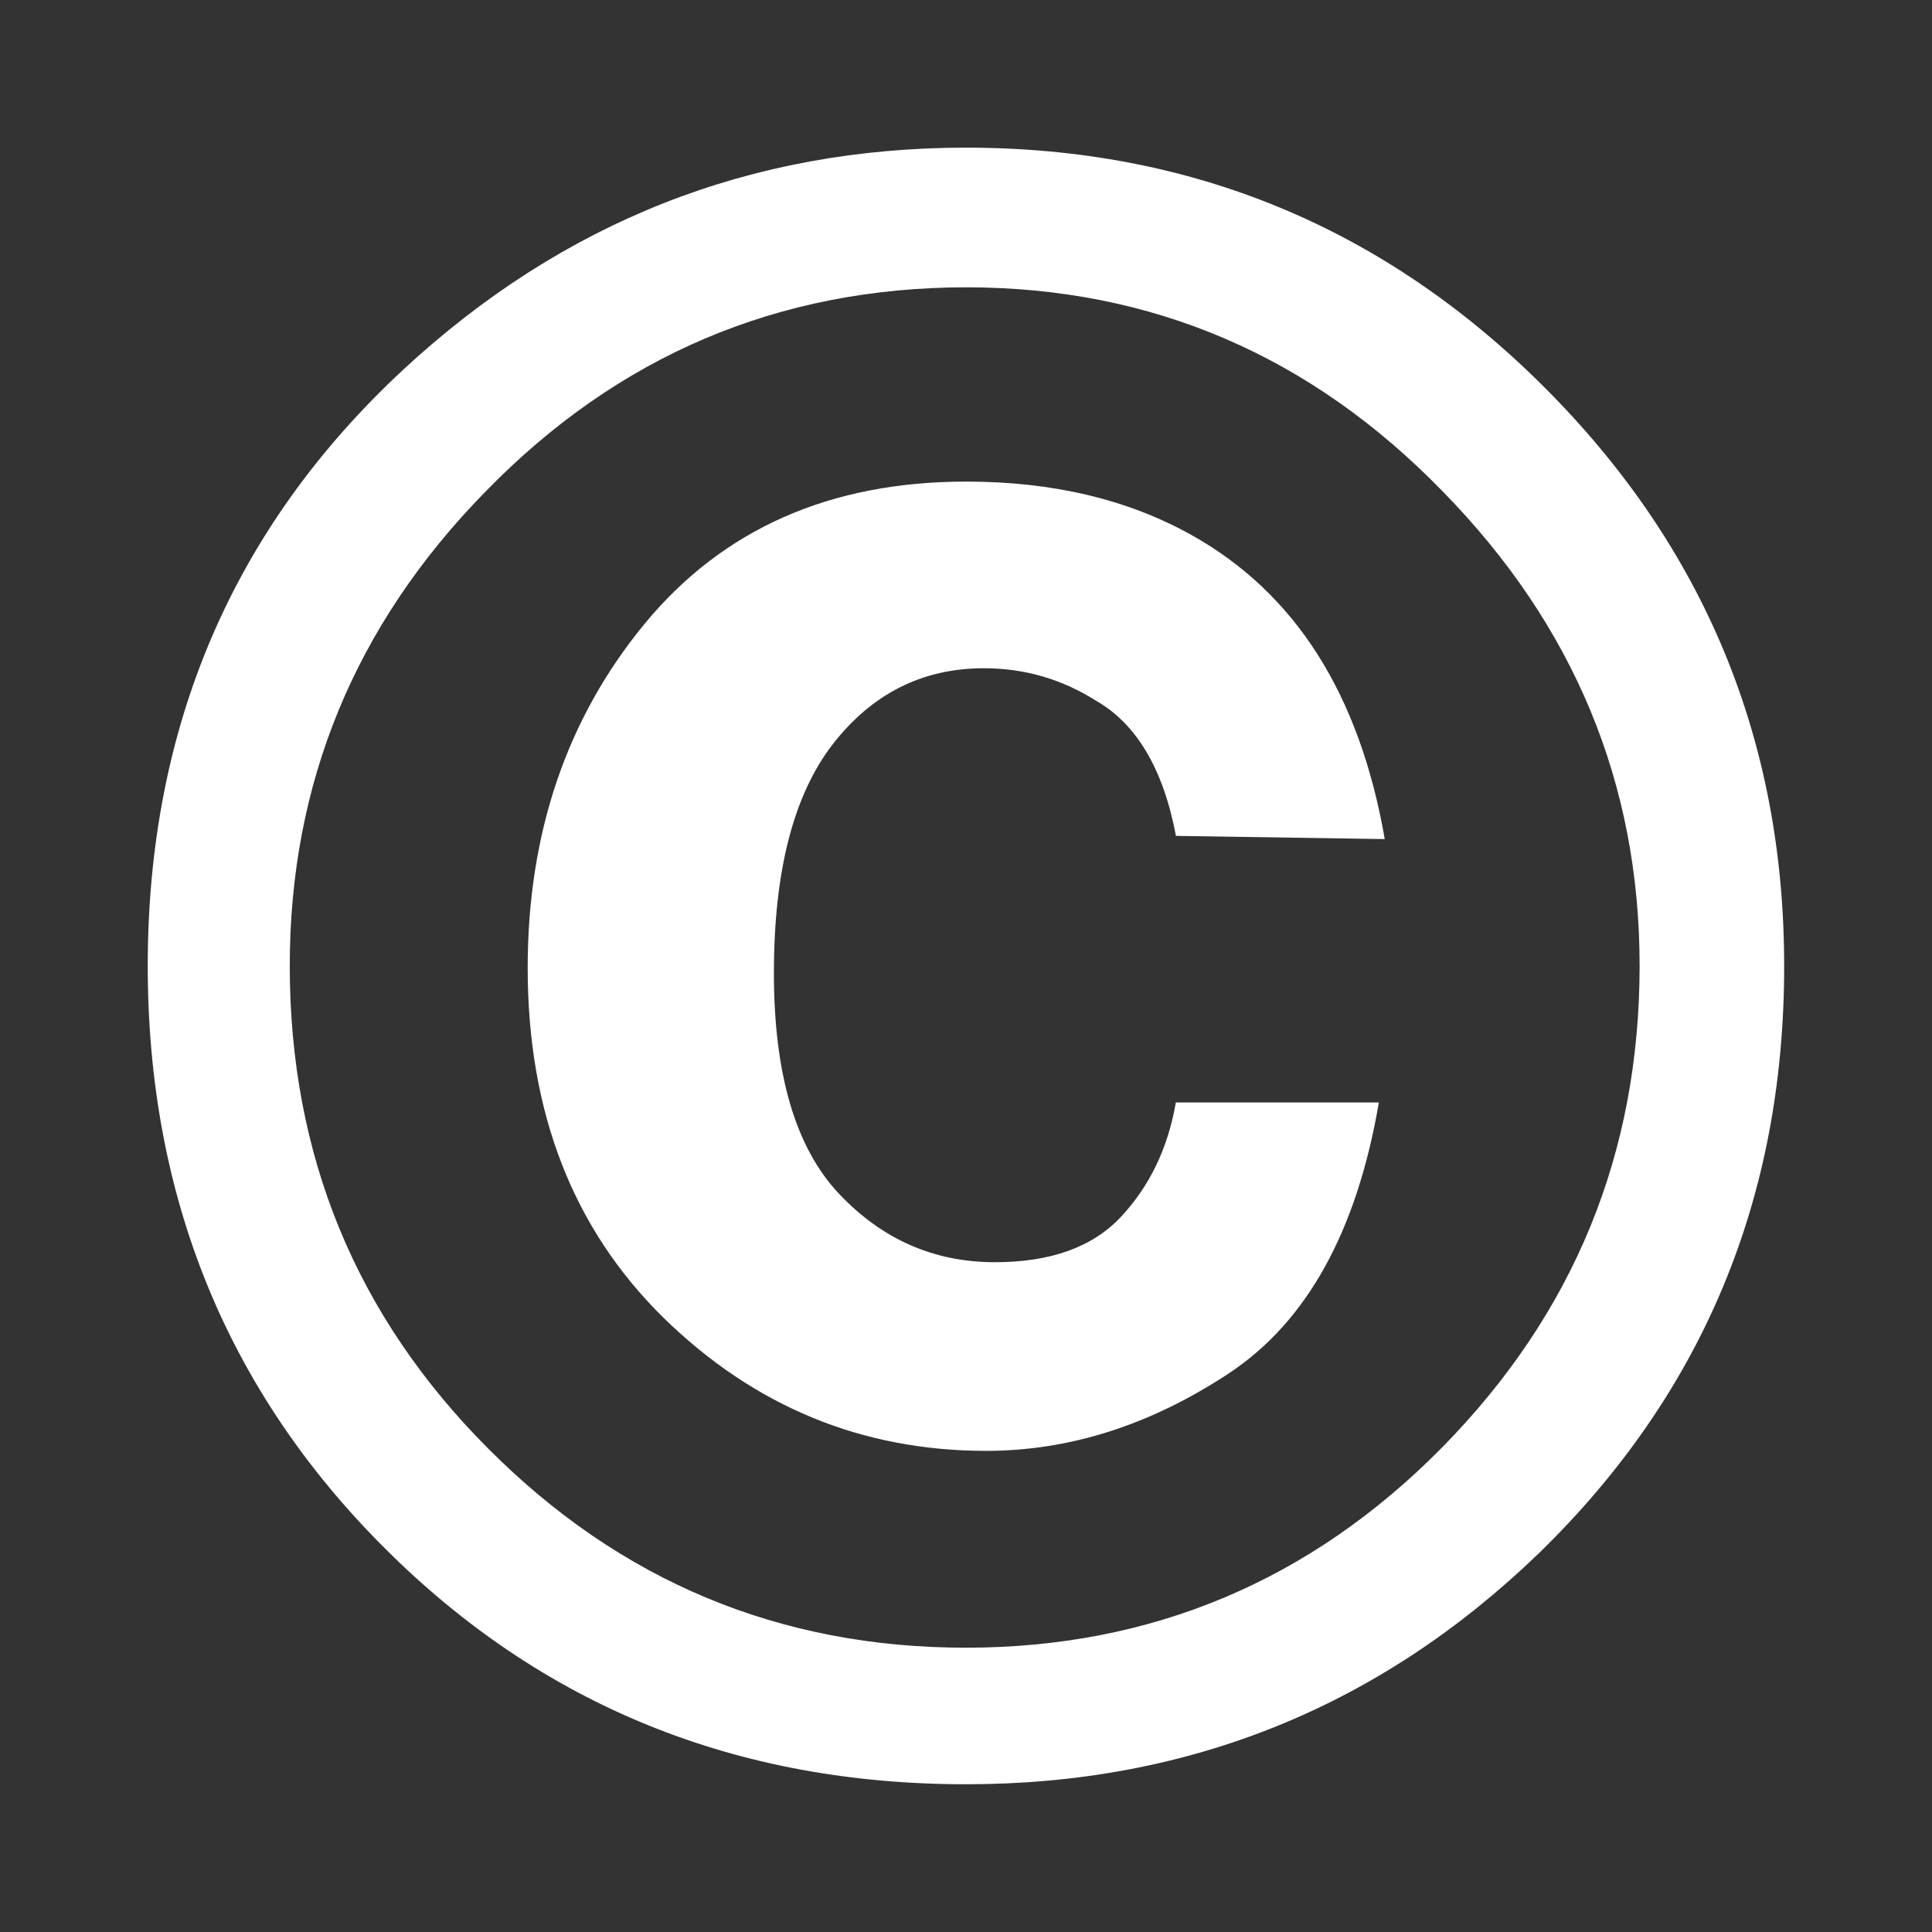 <?xml version="1.0" encoding="utf-8"?>
<!-- Generator: Adobe Illustrator 15.0.0, SVG Export Plug-In . SVG Version: 6.00 Build 0)  -->
<!DOCTYPE svg PUBLIC "-//W3C//DTD SVG 1.1//EN" "http://www.w3.org/Graphics/SVG/1.1/DTD/svg11.dtd">
<svg version="1.1" id="Ebene_1" xmlns="http://www.w3.org/2000/svg" xmlns:xlink="http://www.w3.org/1999/xlink" x="0px" y="0px"
	 width="21.25px" height="21.25px" viewBox="0 0 21.25 21.25" enable-background="new 0 0 21.25 21.25" xml:space="preserve">
<rect x="0" y="0" width="21.25" height="21.25" fill="#333333" stroke="none"/>
<g>
	<path fill="#FFFFFF" d="M16.926,17.084c-1.751,1.691-3.853,2.541-6.301,2.541c-2.533,0-4.666-0.868-6.399-2.602
		c-1.733-1.732-2.601-3.866-2.601-6.399c0-2.629,0.936-4.816,2.809-6.557c1.758-1.629,3.822-2.443,6.191-2.443
		c2.482,0,4.604,0.879,6.363,2.637c1.759,1.759,2.636,3.88,2.636,6.363C19.625,13.18,18.727,15.332,16.926,17.084z M5.336,5.411
		c-1.433,1.464-2.149,3.203-2.149,5.213c0,2.084,0.729,3.854,2.186,5.312c1.45,1.455,3.201,2.187,5.251,2.187
		c2.043,0,3.792-0.737,5.237-2.202c1.451-1.475,2.173-3.236,2.173-5.3c0-2.002-0.722-3.741-2.163-5.213
		C14.417,3.91,12.667,3.16,10.624,3.16C8.558,3.163,6.794,3.912,5.336,5.411z M13.514,15.107c-0.859,0.566-1.748,0.851-2.667,0.851
		c-1.367,0-2.55-0.488-3.547-1.462c-0.997-0.979-1.496-2.26-1.496-3.85c0-1.482,0.429-2.744,1.287-3.786
		C7.95,5.819,9.13,5.297,10.627,5.297c0.952,0,1.777,0.196,2.477,0.587c1.143,0.638,1.85,1.752,2.127,3.345l-2.297-0.035
		c-0.138-0.737-0.435-1.233-0.879-1.487C11.68,7.47,11.27,7.35,10.821,7.35c-0.675,0-1.229,0.28-1.661,0.835
		c-0.432,0.558-0.648,1.397-0.648,2.517c0,1.114,0.239,1.921,0.715,2.427c0.477,0.505,1.049,0.754,1.717,0.754
		c0.611,0,1.074-0.166,1.385-0.499c0.313-0.334,0.517-0.753,0.604-1.258h2.233C14.923,13.548,14.372,14.54,13.514,15.107z"/>
</g>
</svg>
